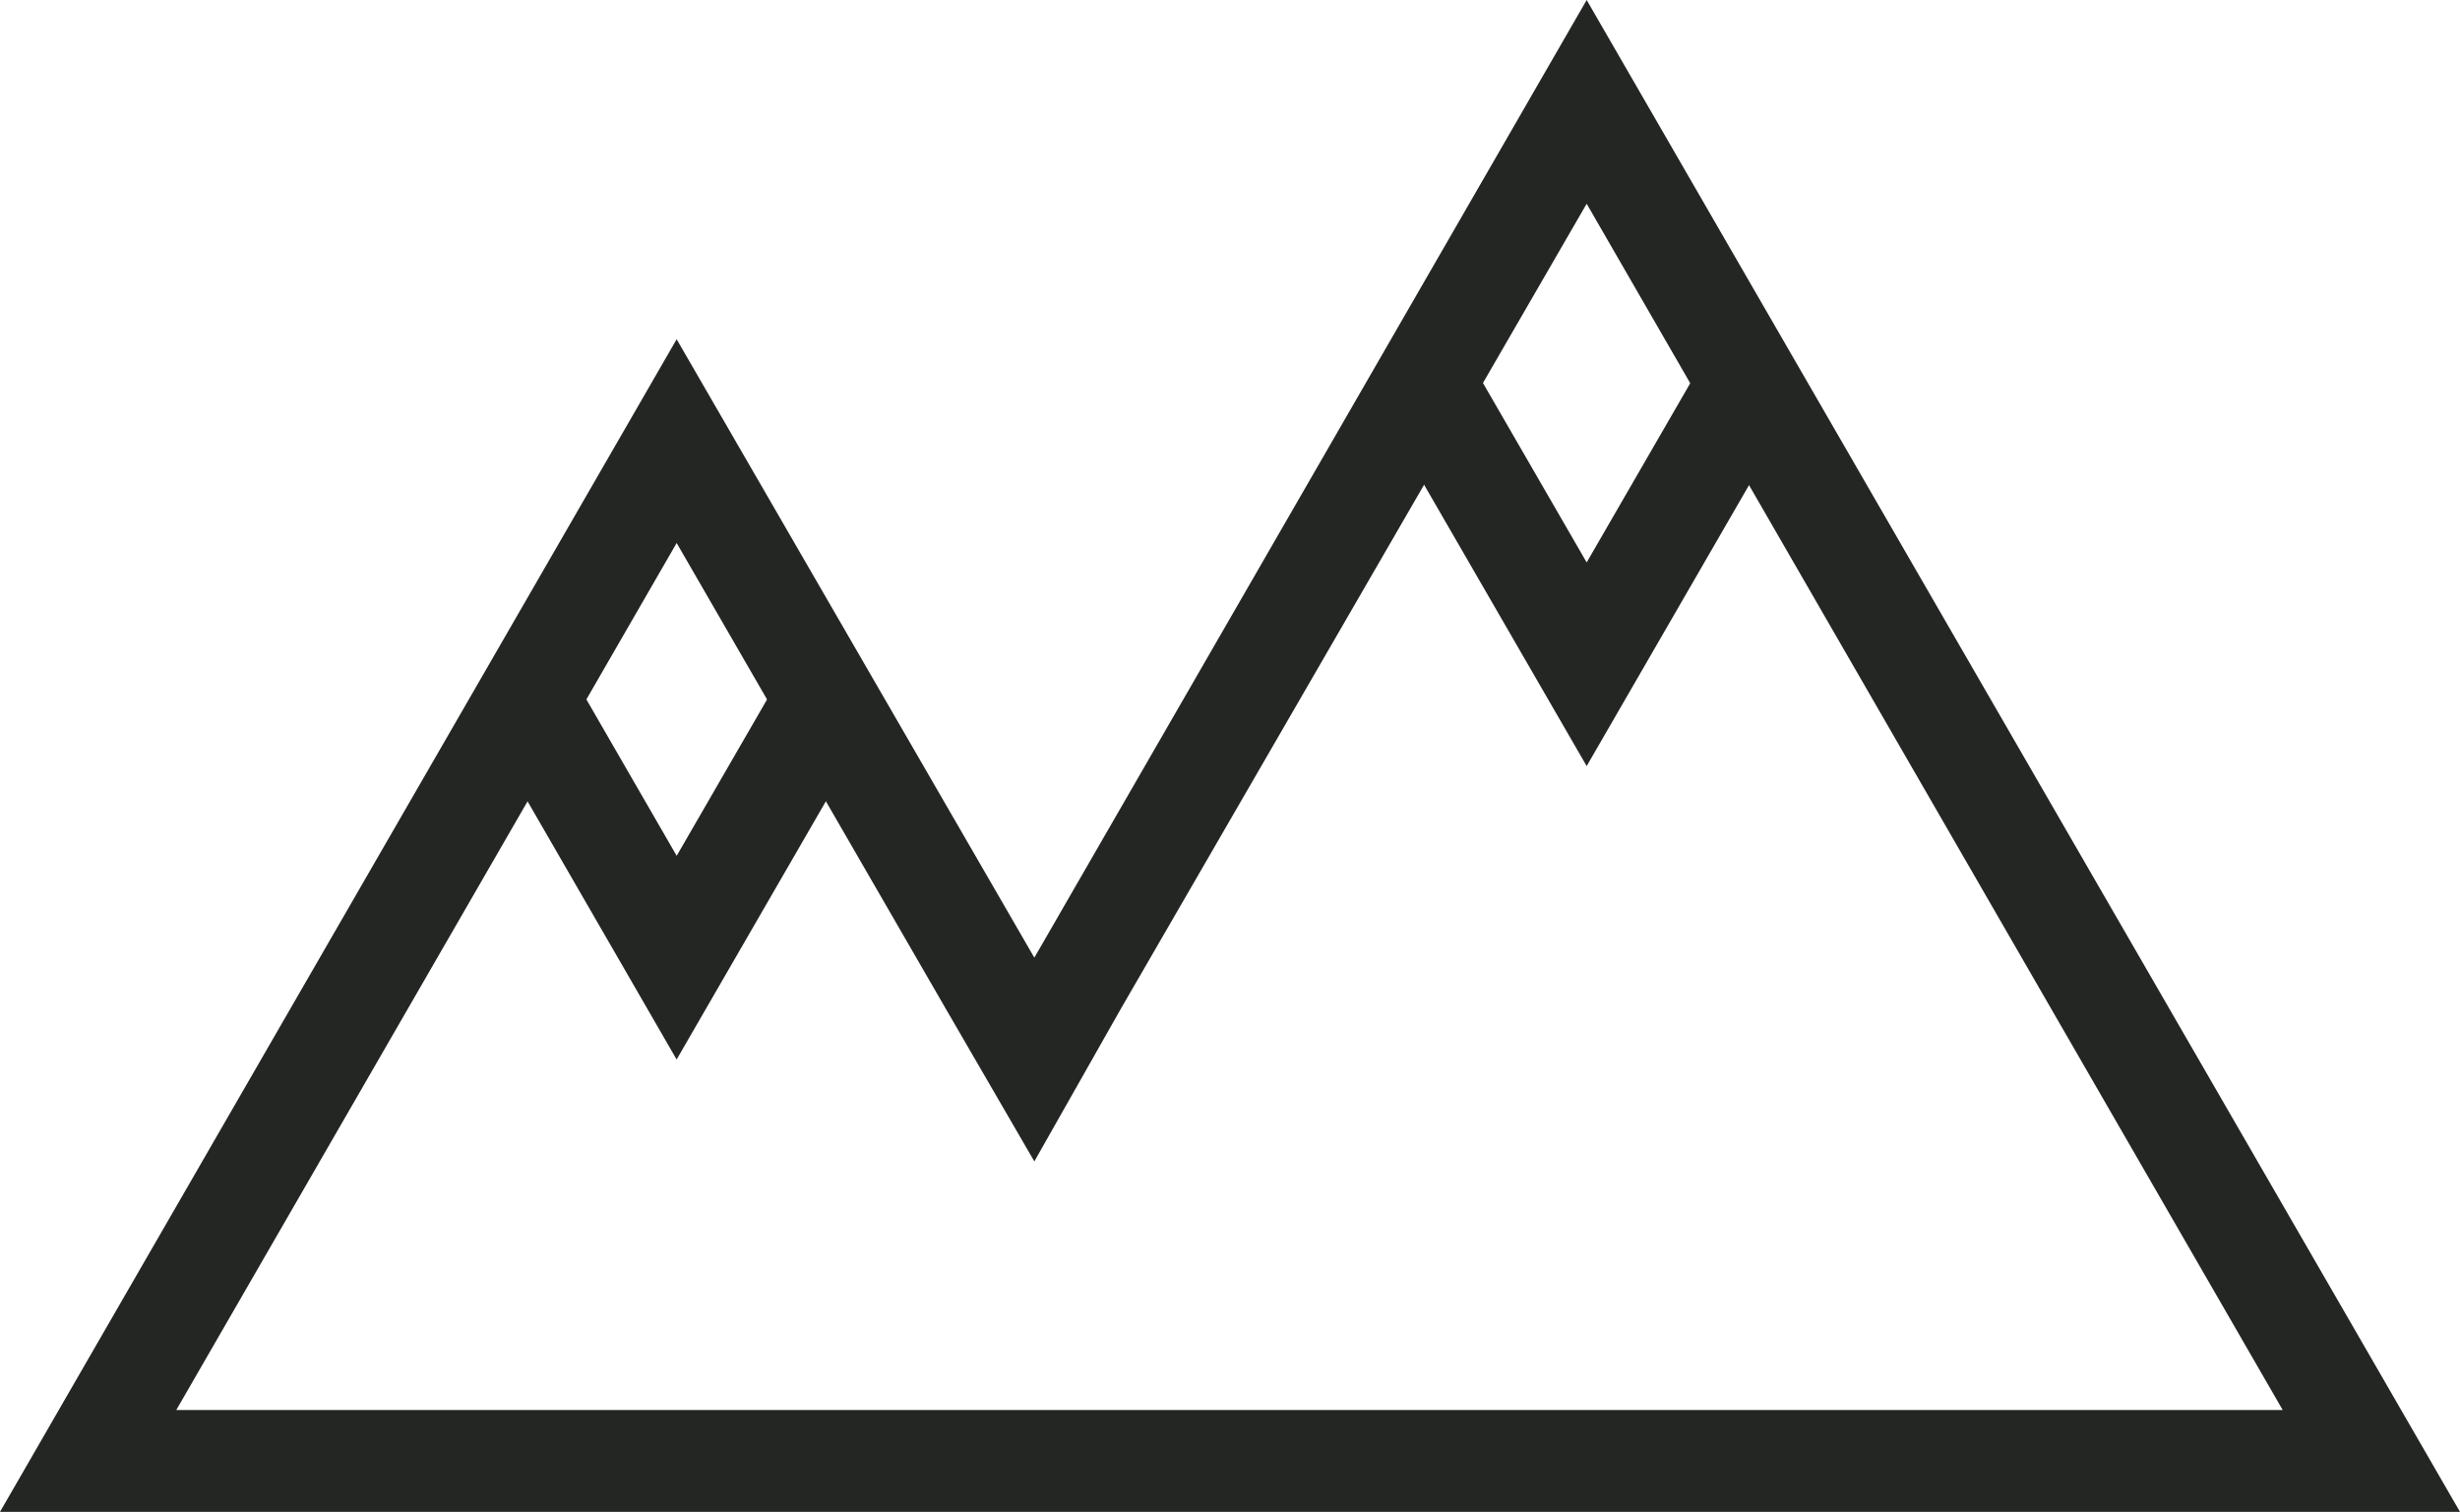 <svg xmlns="http://www.w3.org/2000/svg" viewBox="0 0 24.14 14.84"><defs><style>.cls-1{fill:#242624;}.cls-2{fill:none;stroke:#242624;stroke-miterlimit:10;}</style></defs><g id="Ebene_2" data-name="Ebene 2"><g id="Konturen"><path class="cls-1" d="M15.57,2,22.4,13.84H1.73L6.64,5.33,9.28,9.9l.87,1.5L11,9.9,15.57,2m0-2L10.15,9.4,6.64,3.33,0,14.84H24.14L15.57,0Z"/><polyline class="cls-2" points="14.01 3.82 15.57 6.52 17.13 3.82"/><polyline class="cls-2" points="5.22 6.94 6.64 9.4 8.05 6.96"/></g></g></svg>